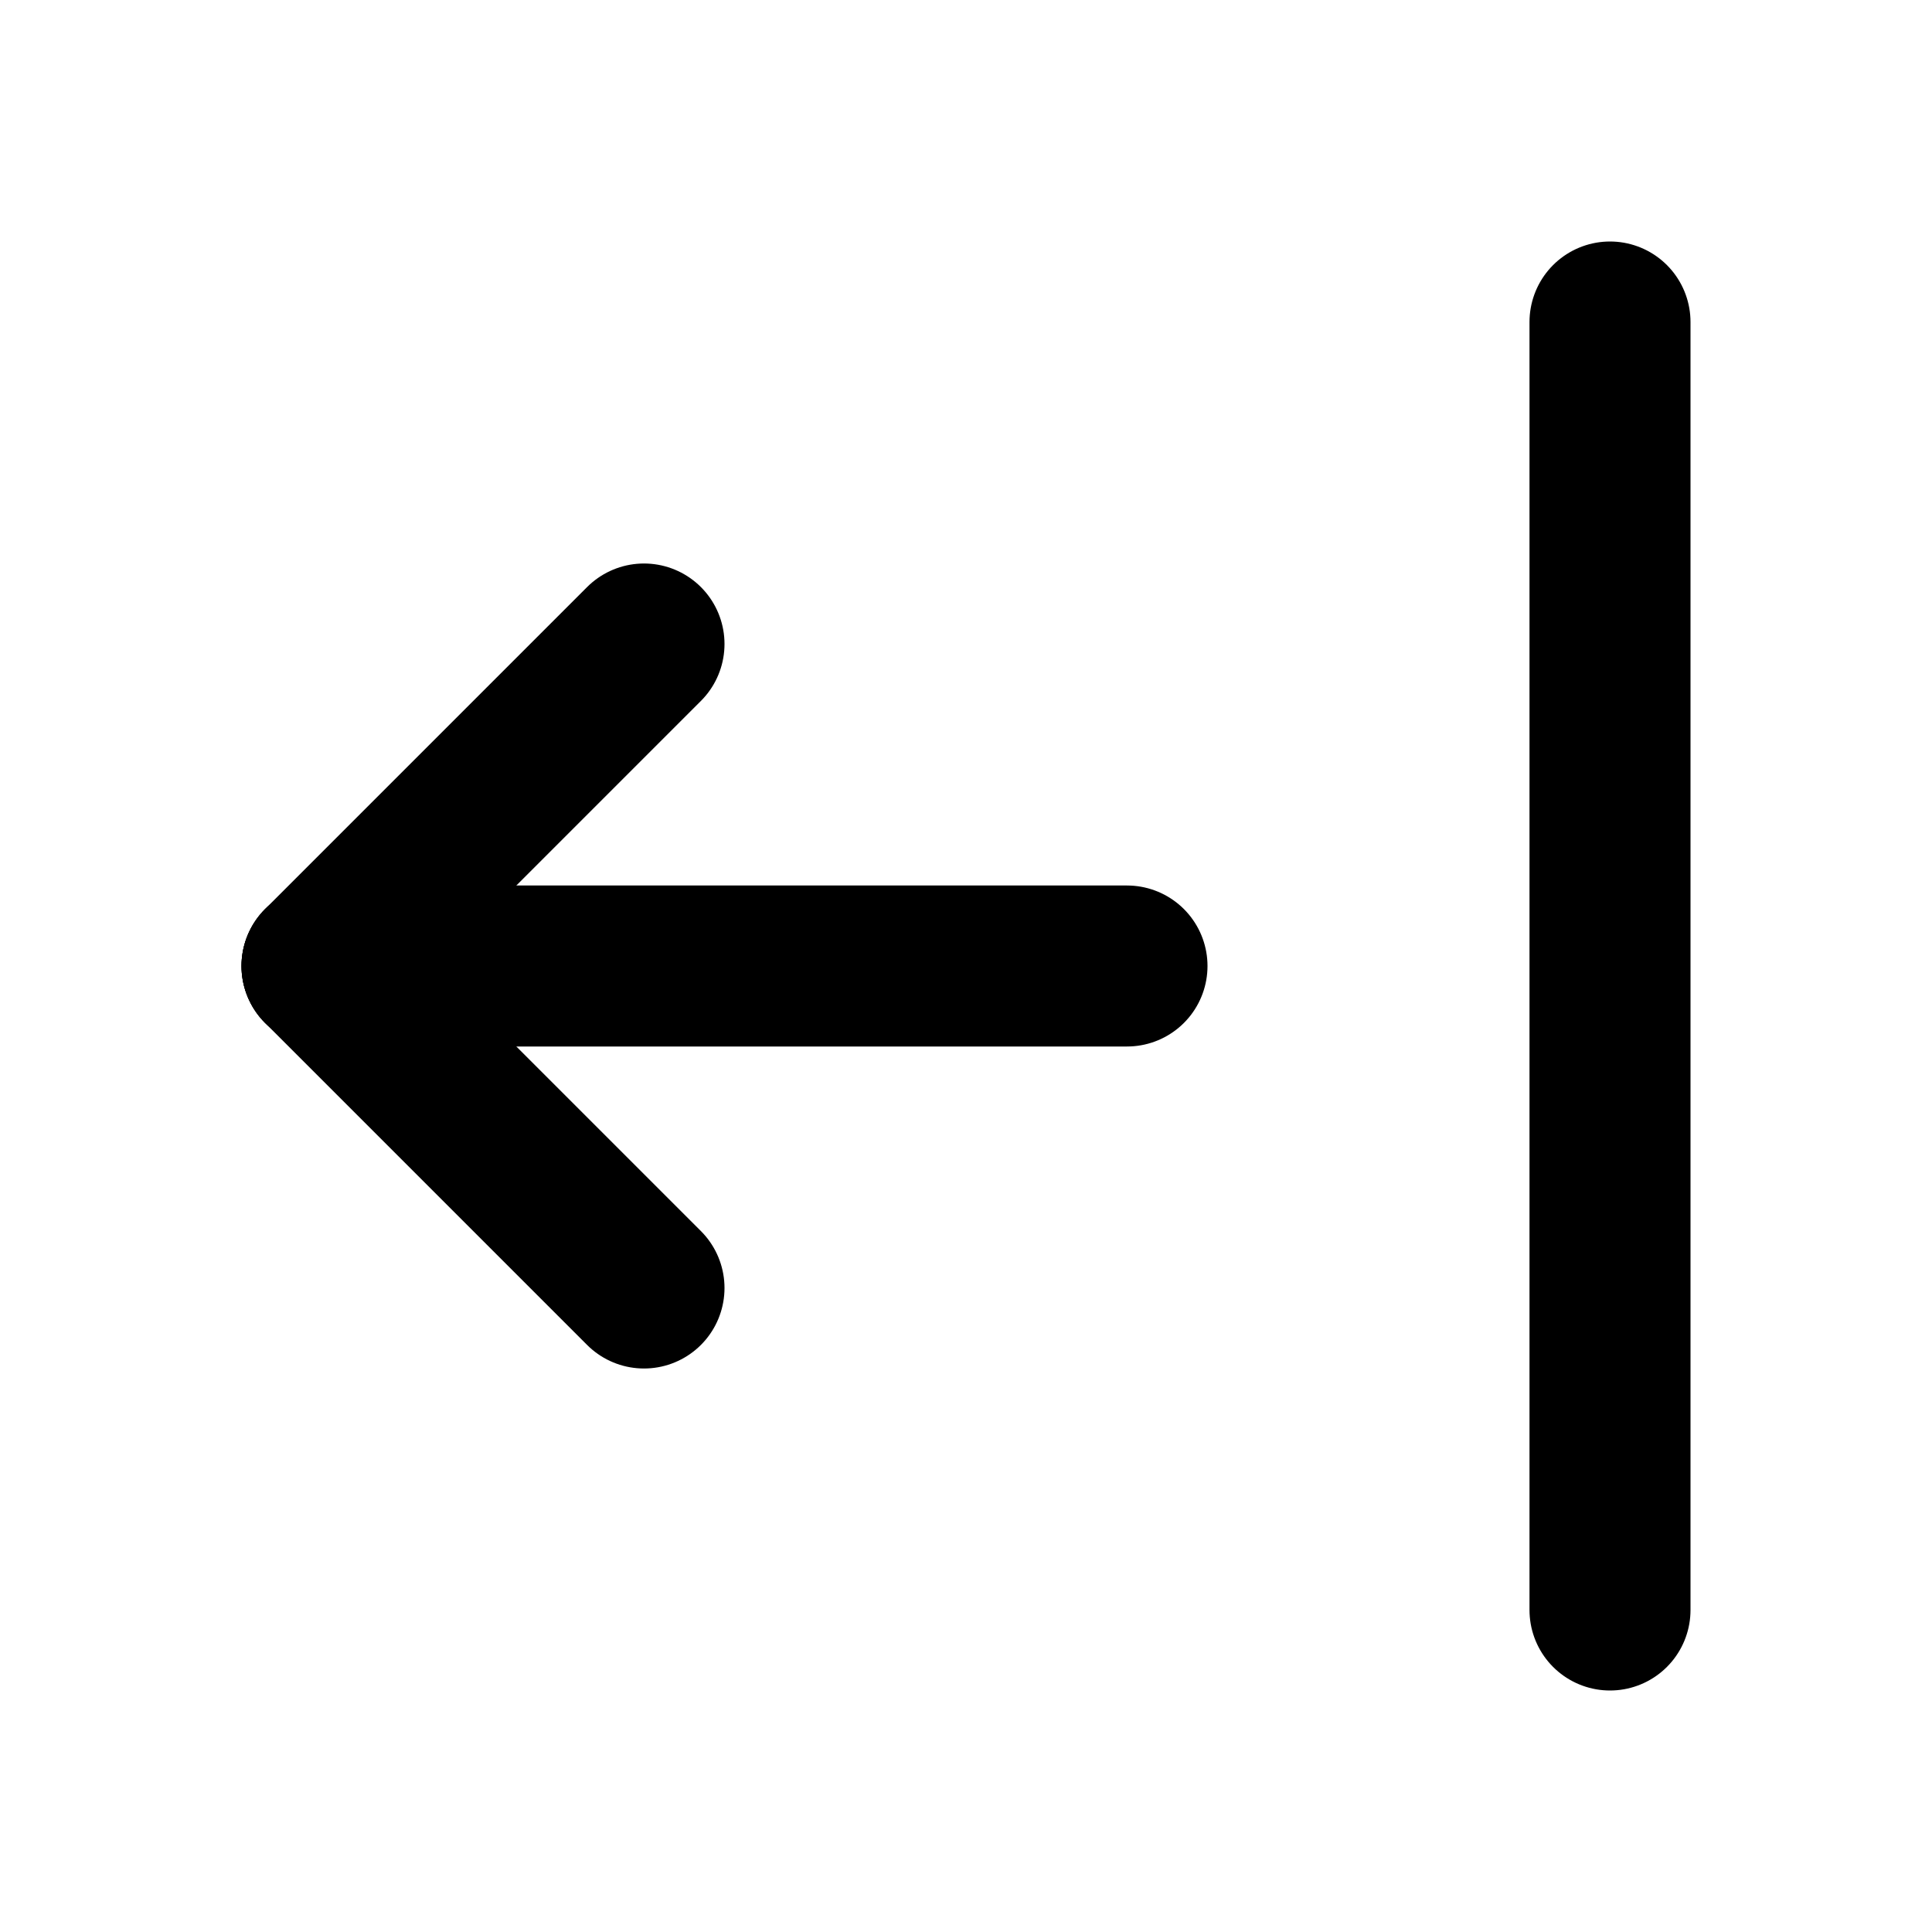 <svg xmlns="http://www.w3.org/2000/svg" class="icon icon-tabler icon-tabler-arrow-bar-left" width="24" height="24" viewBox="0 0 24 24" stroke-width="2" stroke="currentColor" fill="none" stroke-linecap="round" stroke-linejoin="round">
  <desc>Download more icon variants from https://tabler-icons.io/i/arrow-bar-left</desc>
  <path stroke="none" d="M0 0h24v24H0z" fill="none"/>
  <line x1="4" y1="12" x2="14" y2="12" />
  <line x1="4" y1="12" x2="8" y2="16" />
  <line x1="4" y1="12" x2="8" y2="8" />
  <line x1="20" y1="4" x2="20" y2="20" />
</svg>


